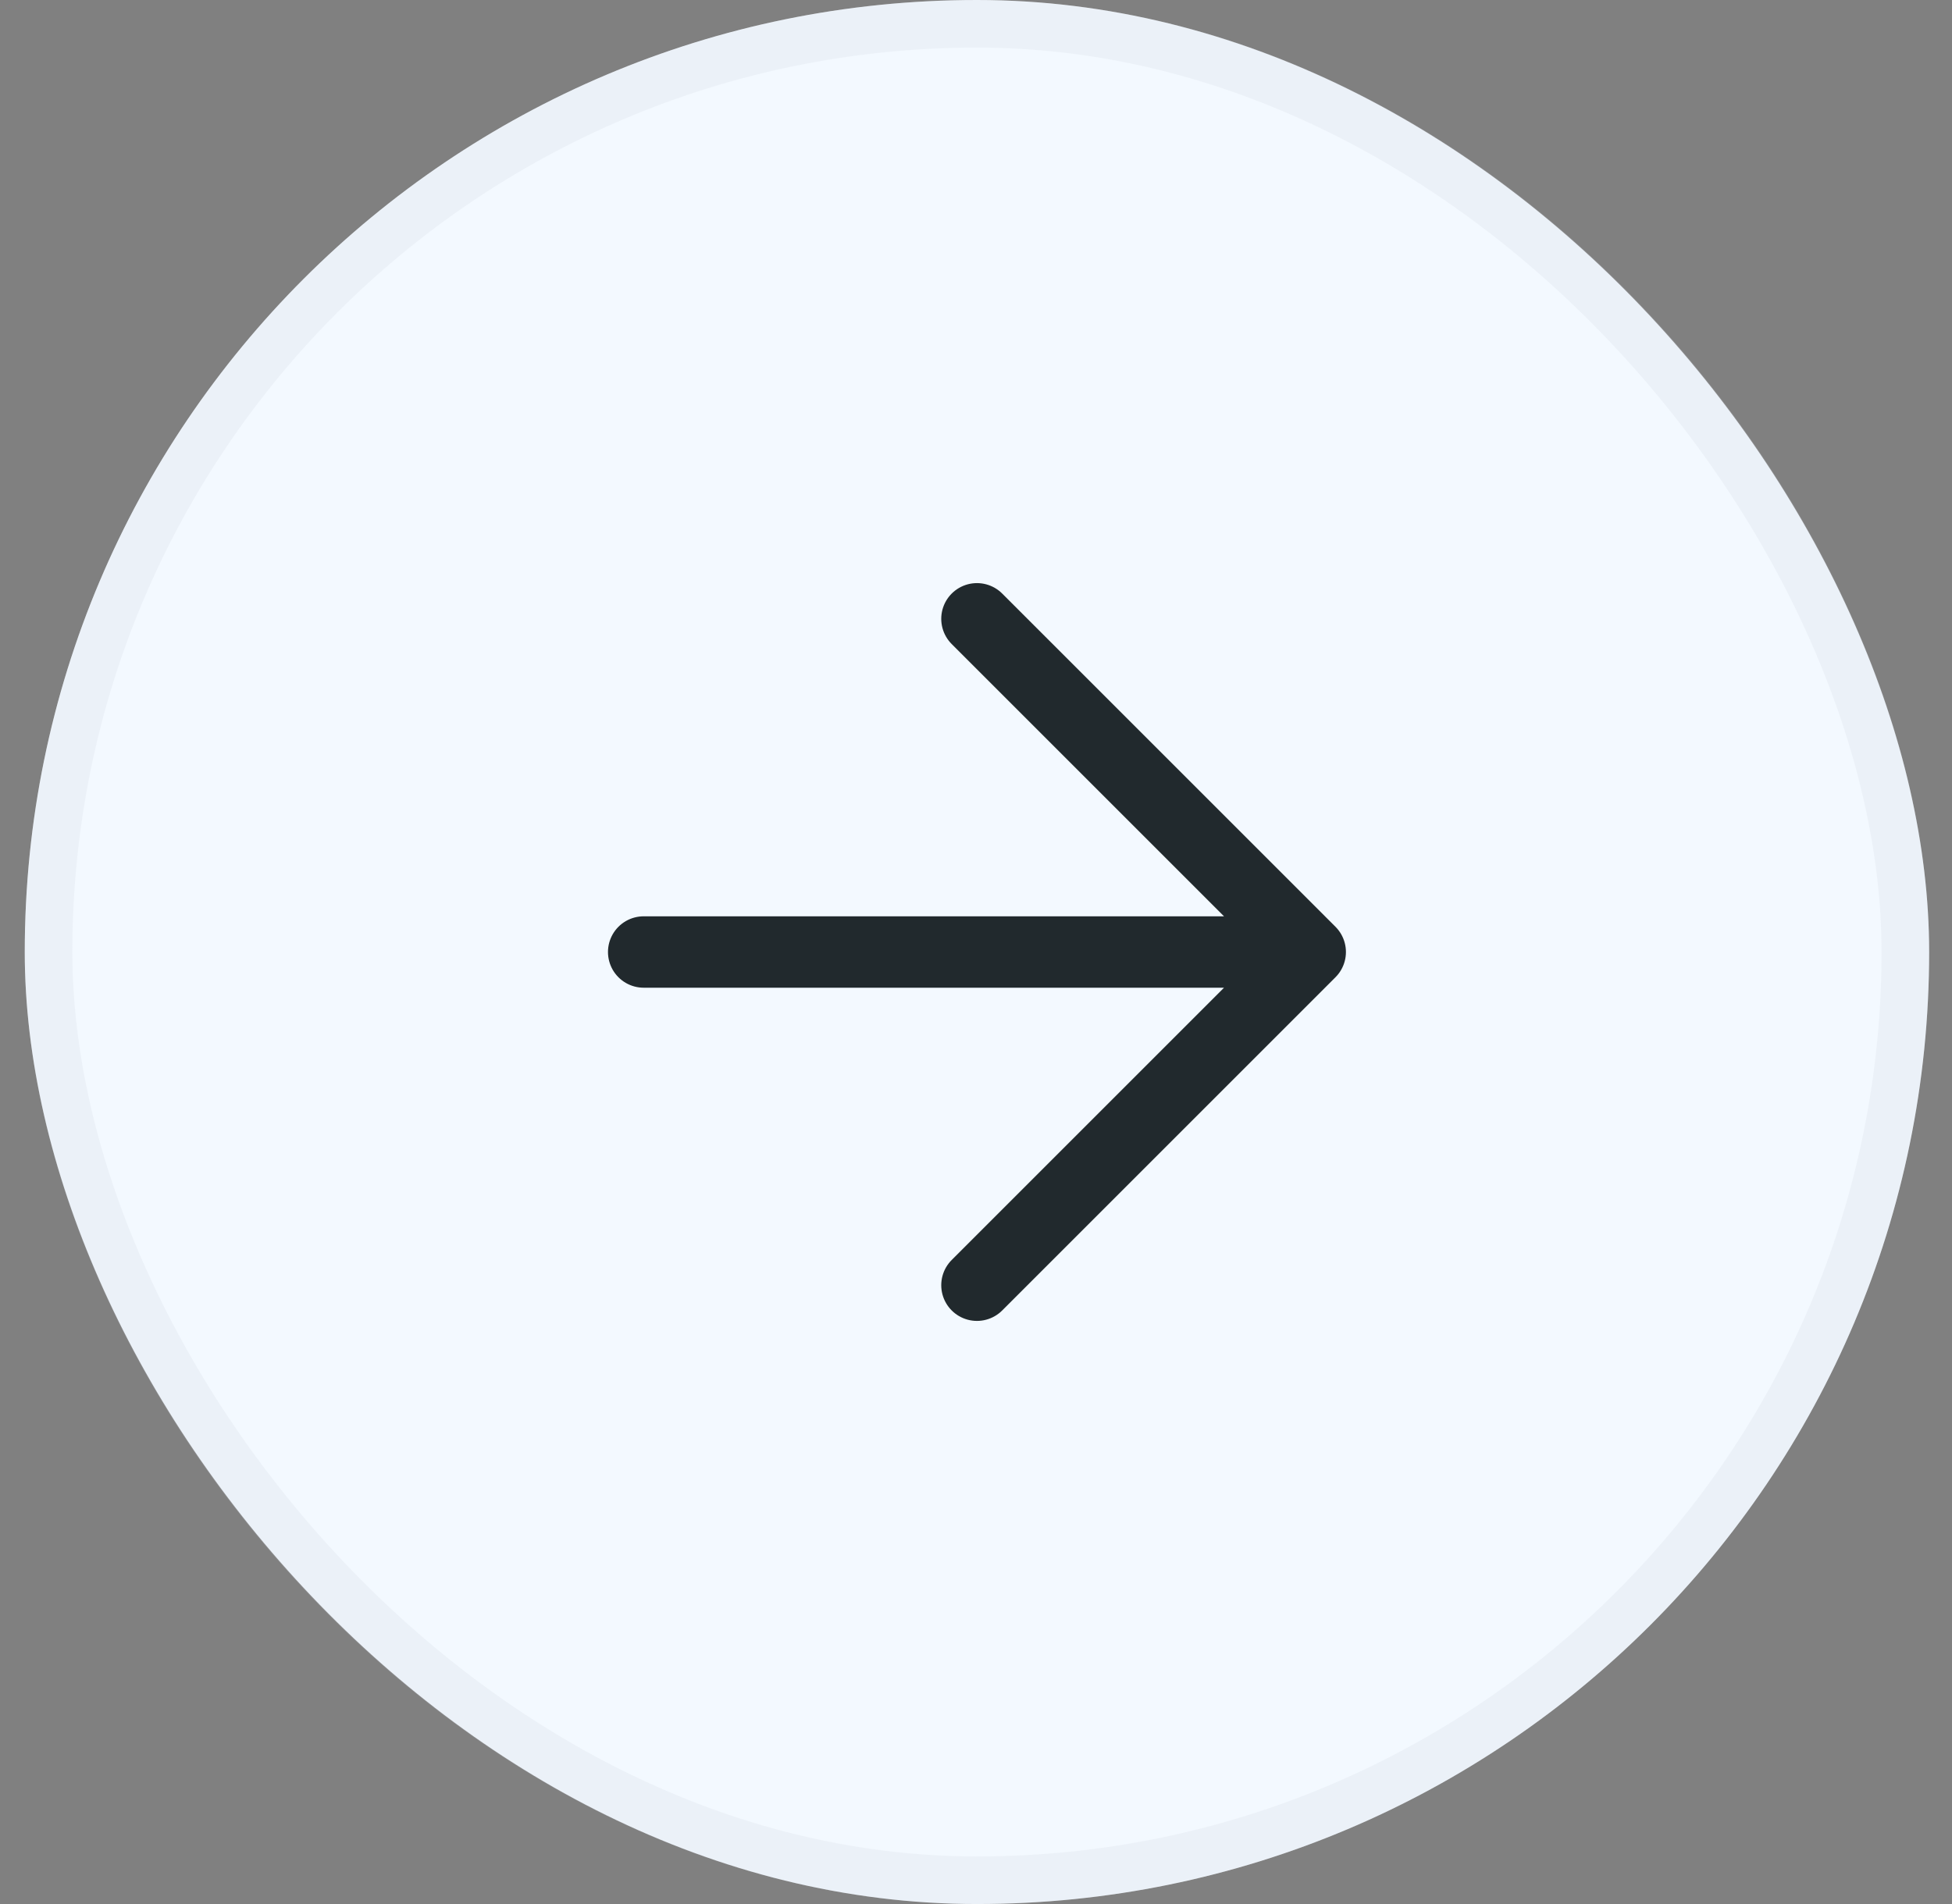 <svg width="41" height="40" viewBox="0 0 41 40" fill="none" xmlns="http://www.w3.org/2000/svg">
<rect x="0" y="0" width="41" height="40" fill="#808080" stroke="none"/>
<rect x="40.52" y="40" width="40" height="40" rx="20" transform="rotate(-180 40.52 40)" fill="#F3F9FF"/>
<rect x="40.02" y="39.5" width="39" height="39" rx="19.5" transform="rotate(-180 40.02 39.5)" stroke="#CDD5DC" stroke-opacity="0.2"/>
<path d="M13.52 20H27.52M27.52 20L20.52 13M27.52 20L20.52 27" stroke="#21292D" stroke-width="1.5" stroke-linecap="round" stroke-linejoin="round"/>
</svg>
